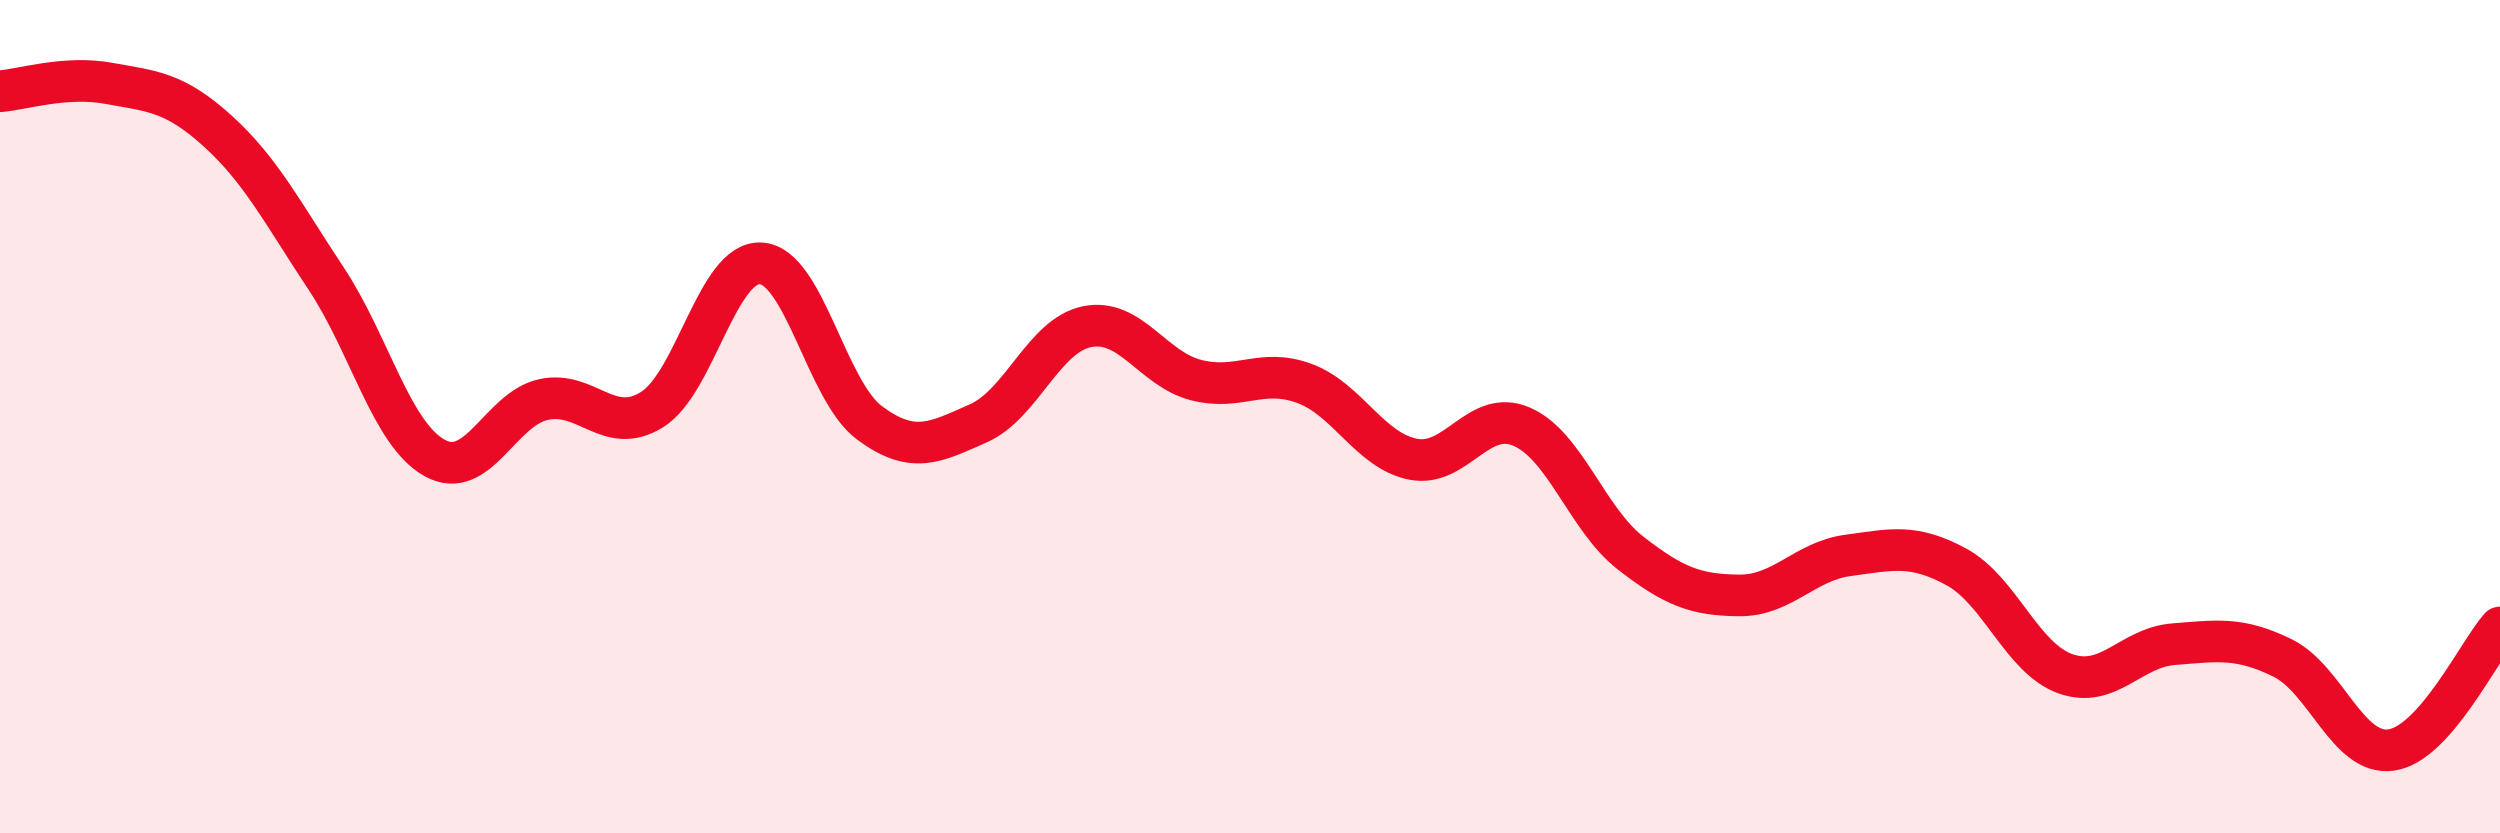 
    <svg width="60" height="20" viewBox="0 0 60 20" xmlns="http://www.w3.org/2000/svg">
      <path
        d="M 0,2.19 C 0.52,2.15 1.57,1.81 2.61,2 C 3.65,2.19 4.18,2.2 5.22,3.14 C 6.26,4.08 6.79,5.12 7.83,6.69 C 8.87,8.26 9.39,10.41 10.43,10.99 C 11.47,11.57 12,9.82 13.04,9.59 C 14.08,9.36 14.61,10.48 15.65,9.83 C 16.69,9.18 17.22,6.26 18.26,6.32 C 19.3,6.38 19.83,9.38 20.87,10.15 C 21.91,10.92 22.44,10.62 23.48,10.16 C 24.52,9.7 25.05,8.05 26.09,7.84 C 27.13,7.63 27.66,8.85 28.7,9.12 C 29.74,9.39 30.26,8.82 31.3,9.2 C 32.34,9.58 32.87,10.81 33.91,11.02 C 34.95,11.23 35.48,9.79 36.52,10.24 C 37.56,10.69 38.09,12.46 39.13,13.27 C 40.17,14.08 40.7,14.28 41.74,14.29 C 42.78,14.3 43.31,13.47 44.35,13.33 C 45.39,13.19 45.92,13.04 46.96,13.61 C 48,14.18 48.53,15.8 49.57,16.17 C 50.61,16.54 51.13,15.54 52.17,15.46 C 53.21,15.38 53.74,15.28 54.78,15.79 C 55.82,16.3 56.35,18.15 57.39,18 C 58.43,17.85 59.48,15.65 60,15.06L60 20L0 20Z"
        fill="#EB0A25"
        opacity="0.1"
        stroke-linecap="round"
        stroke-linejoin="round"
      />
      <path
        d="M 0,2.19 C 0.52,2.15 1.57,1.81 2.61,2 C 3.65,2.19 4.18,2.2 5.22,3.14 C 6.26,4.08 6.79,5.12 7.83,6.69 C 8.87,8.26 9.39,10.41 10.43,10.99 C 11.47,11.57 12,9.82 13.04,9.59 C 14.08,9.36 14.61,10.48 15.65,9.83 C 16.69,9.18 17.22,6.26 18.26,6.32 C 19.3,6.38 19.83,9.38 20.87,10.15 C 21.91,10.92 22.44,10.62 23.48,10.16 C 24.52,9.7 25.05,8.05 26.09,7.84 C 27.13,7.63 27.66,8.85 28.7,9.12 C 29.74,9.39 30.26,8.82 31.3,9.2 C 32.34,9.58 32.87,10.81 33.91,11.02 C 34.95,11.23 35.48,9.79 36.52,10.24 C 37.56,10.69 38.09,12.46 39.13,13.27 C 40.17,14.08 40.7,14.28 41.74,14.29 C 42.78,14.3 43.31,13.47 44.35,13.33 C 45.39,13.19 45.92,13.04 46.96,13.61 C 48,14.18 48.53,15.8 49.57,16.17 C 50.61,16.54 51.13,15.54 52.17,15.46 C 53.21,15.38 53.74,15.28 54.78,15.79 C 55.82,16.3 56.35,18.15 57.39,18 C 58.43,17.85 59.48,15.65 60,15.06"
        stroke="#EB0A25"
        stroke-width="1"
        fill="none"
        stroke-linecap="round"
        stroke-linejoin="round"
      />
    </svg>
  